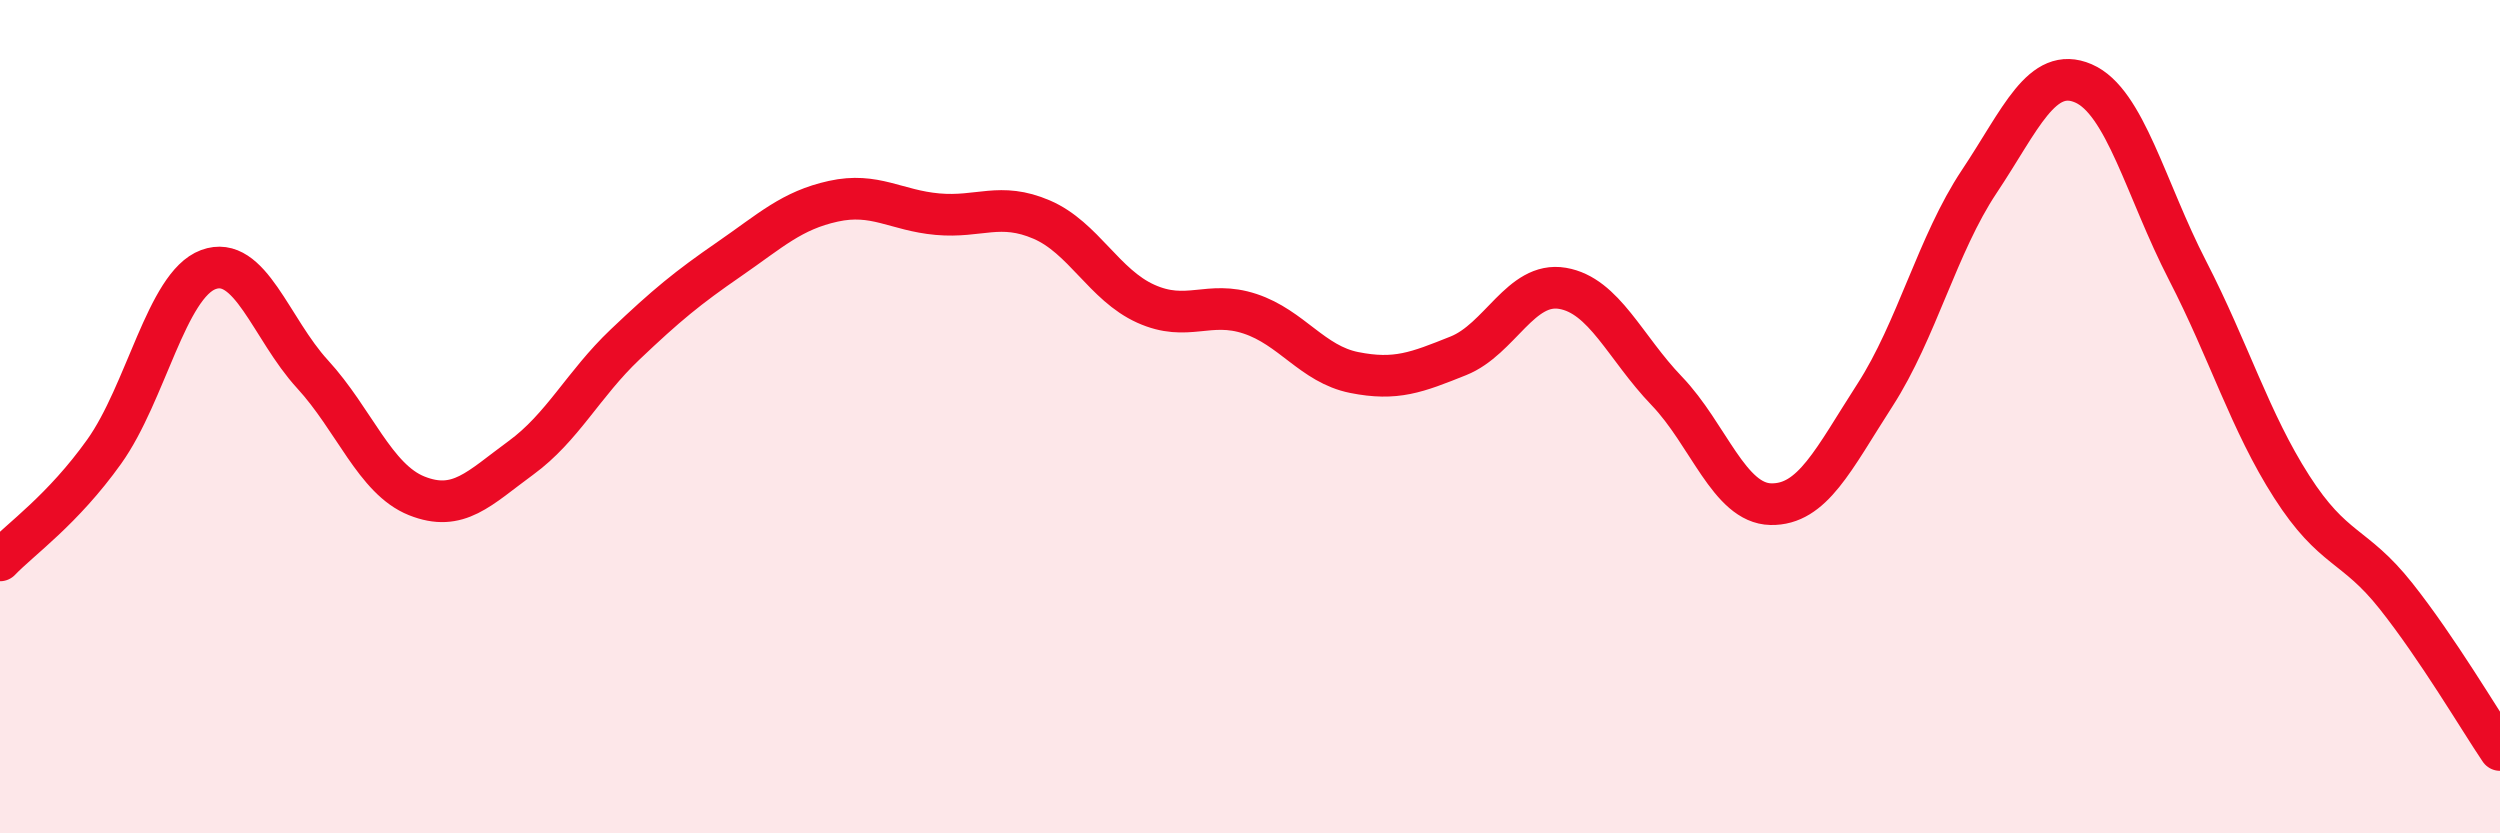 
    <svg width="60" height="20" viewBox="0 0 60 20" xmlns="http://www.w3.org/2000/svg">
      <path
        d="M 0,13.45 C 0.5,12.93 1.5,12.24 2.5,10.84 C 3.5,9.44 4,6.84 5,6.47 C 6,6.1 6.5,7.89 7.5,8.98 C 8.5,10.07 9,11.5 10,11.9 C 11,12.3 11.5,11.72 12.5,10.99 C 13.5,10.26 14,9.22 15,8.27 C 16,7.32 16.5,6.91 17.5,6.22 C 18.5,5.53 19,5.05 20,4.83 C 21,4.61 21.5,5.05 22.5,5.14 C 23.5,5.23 24,4.84 25,5.27 C 26,5.7 26.5,6.84 27.5,7.29 C 28.5,7.74 29,7.2 30,7.53 C 31,7.86 31.5,8.74 32.5,8.94 C 33.5,9.14 34,8.94 35,8.54 C 36,8.14 36.5,6.75 37.5,6.92 C 38.5,7.09 39,8.34 40,9.38 C 41,10.42 41.5,12.08 42.5,12.1 C 43.5,12.12 44,11.03 45,9.48 C 46,7.93 46.5,5.86 47.5,4.36 C 48.5,2.86 49,1.57 50,2 C 51,2.43 51.5,4.55 52.5,6.49 C 53.5,8.43 54,10.12 55,11.68 C 56,13.24 56.5,13.04 57.5,14.3 C 58.5,15.56 59.5,17.26 60,18L60 20L0 20Z"
        fill="#EB0A25"
        opacity="0.1"
        stroke-linecap="round"
        stroke-linejoin="round"
      />
      <path
        d="M 0,13.45 C 0.5,12.93 1.5,12.24 2.5,10.84 C 3.5,9.44 4,6.84 5,6.47 C 6,6.1 6.5,7.89 7.5,8.98 C 8.5,10.07 9,11.5 10,11.9 C 11,12.3 11.5,11.72 12.5,10.99 C 13.5,10.26 14,9.22 15,8.27 C 16,7.32 16.5,6.91 17.5,6.22 C 18.5,5.53 19,5.05 20,4.83 C 21,4.61 21.5,5.05 22.5,5.14 C 23.5,5.23 24,4.84 25,5.27 C 26,5.7 26.5,6.84 27.5,7.29 C 28.5,7.74 29,7.2 30,7.53 C 31,7.86 31.5,8.74 32.5,8.94 C 33.5,9.14 34,8.94 35,8.54 C 36,8.14 36.5,6.75 37.5,6.92 C 38.5,7.09 39,8.34 40,9.38 C 41,10.42 41.5,12.08 42.5,12.1 C 43.5,12.12 44,11.03 45,9.48 C 46,7.93 46.5,5.86 47.5,4.36 C 48.5,2.86 49,1.57 50,2 C 51,2.43 51.5,4.55 52.5,6.49 C 53.5,8.43 54,10.12 55,11.68 C 56,13.24 56.5,13.04 57.5,14.3 C 58.5,15.56 59.5,17.26 60,18"
        stroke="#EB0A25"
        stroke-width="1"
        fill="none"
        stroke-linecap="round"
        stroke-linejoin="round"
      />
    </svg>
  